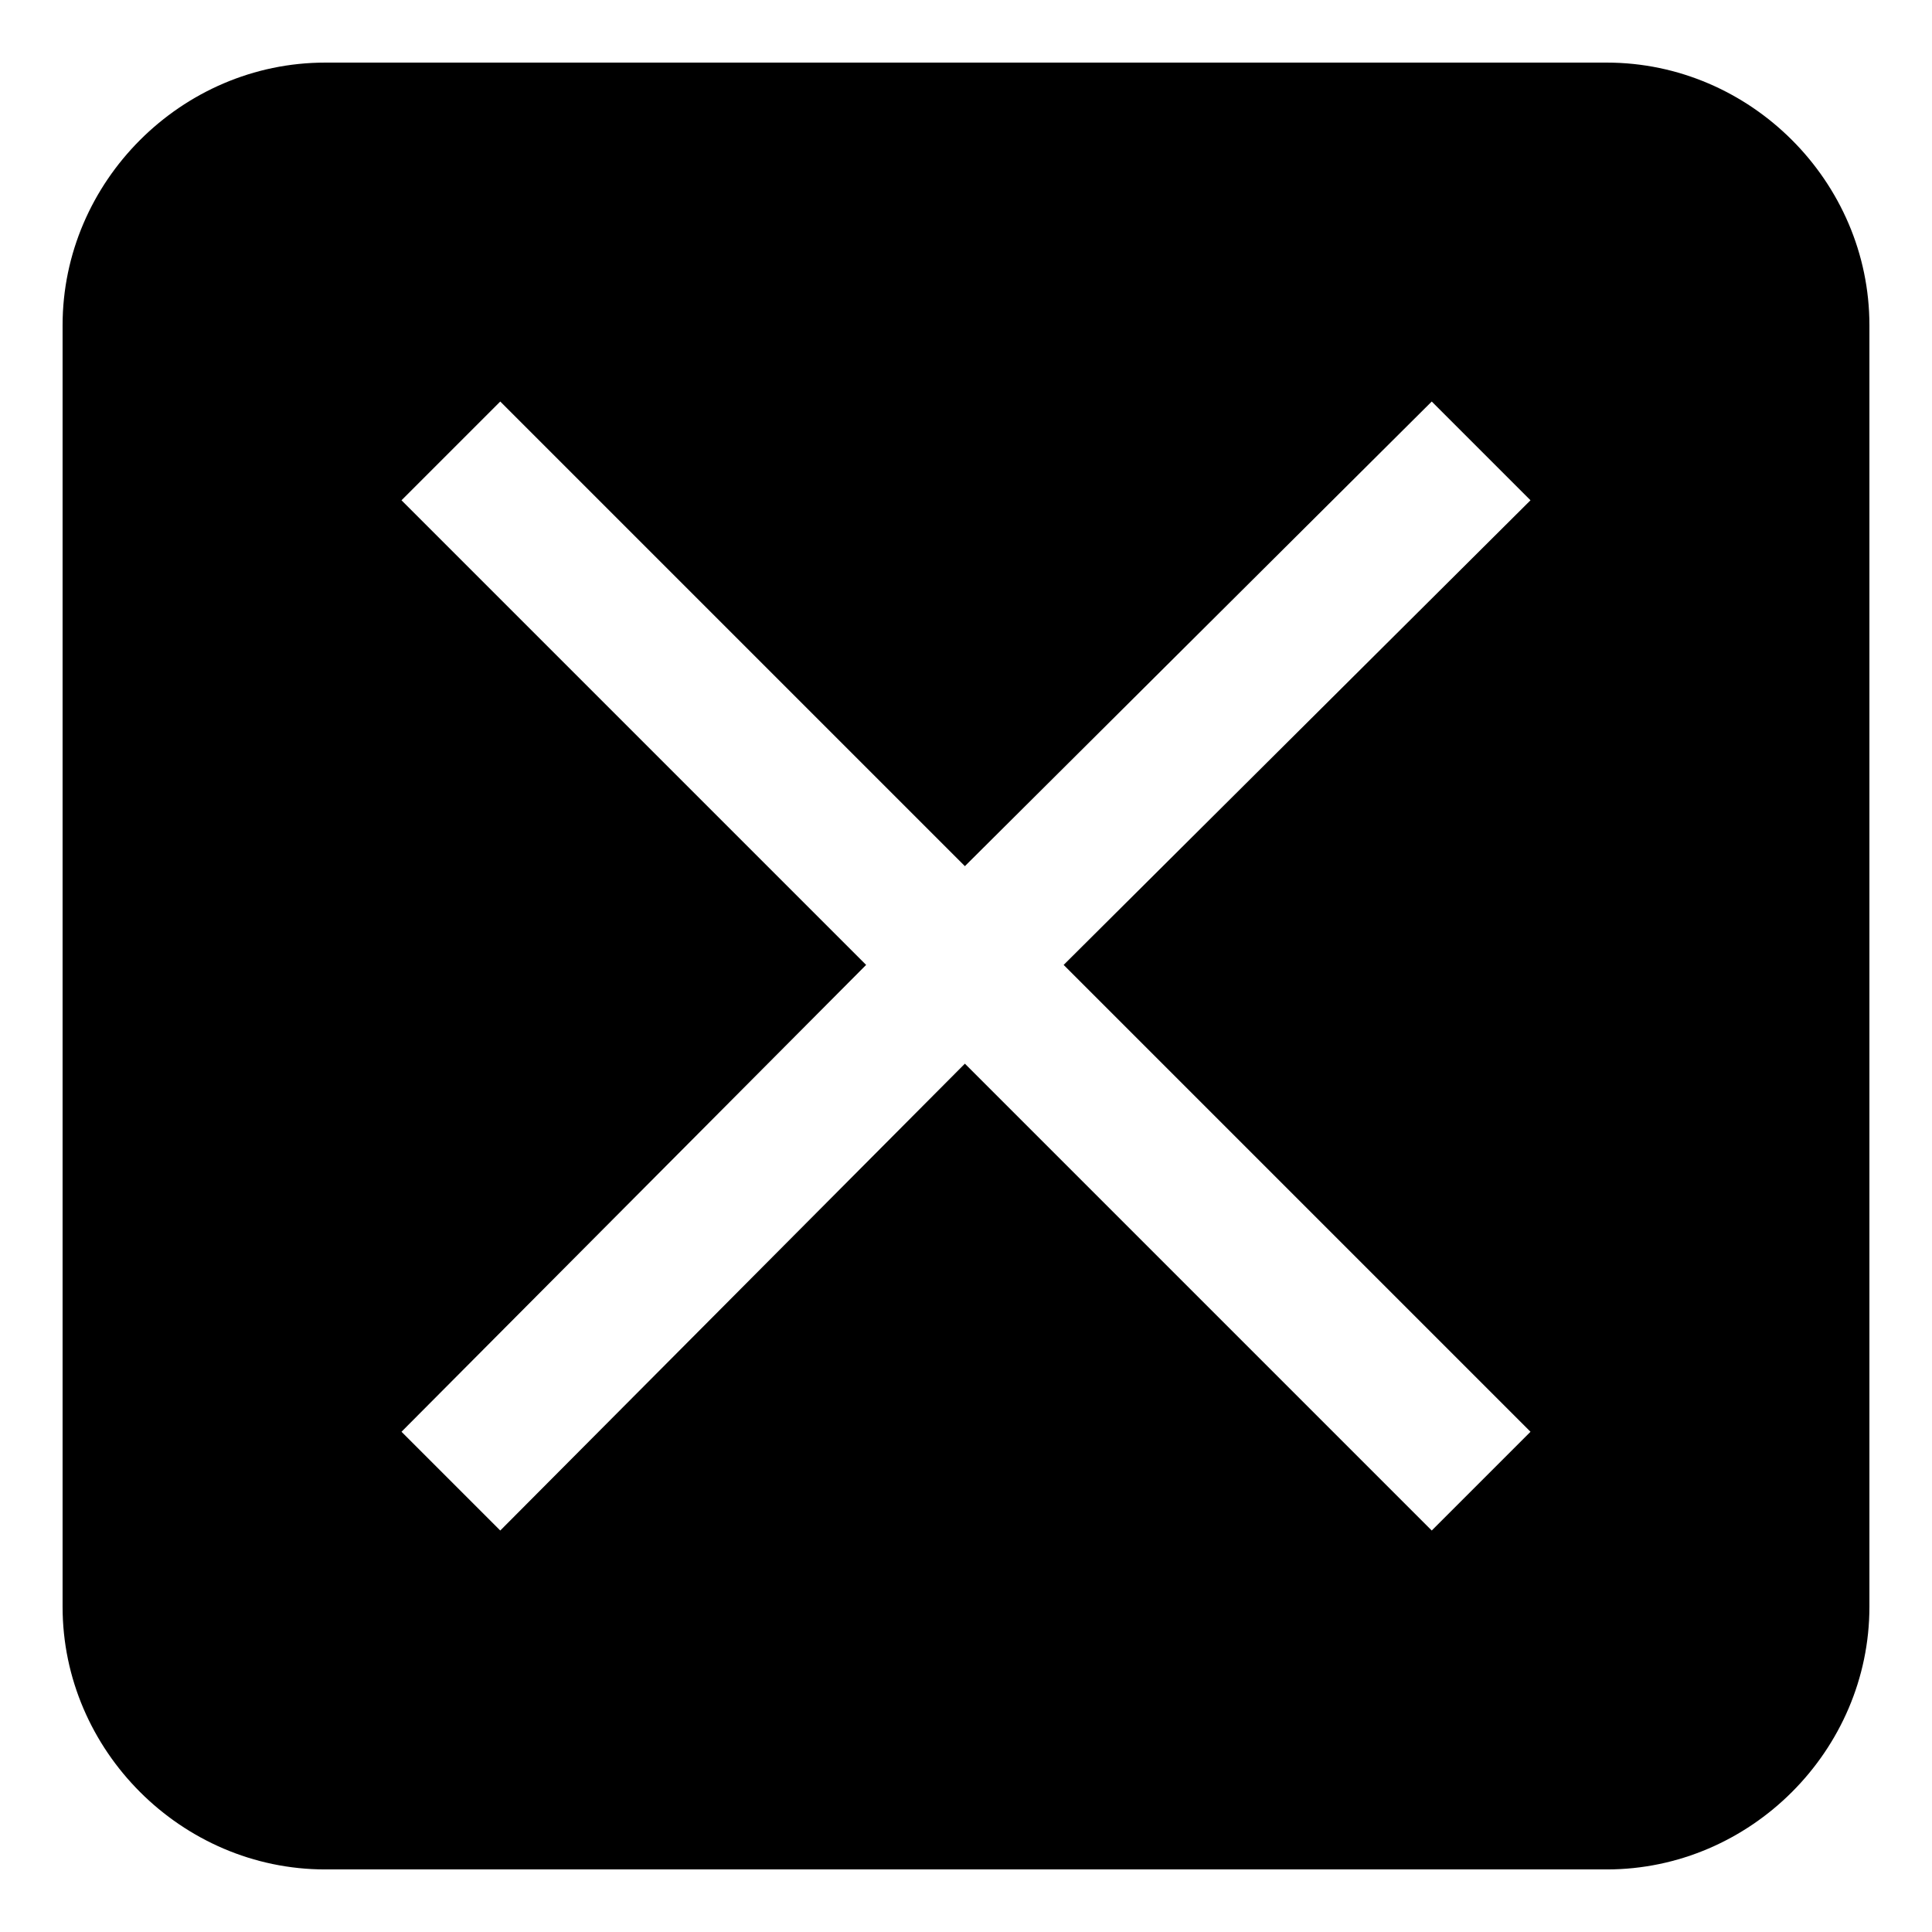 <?xml version="1.0" encoding="UTF-8"?>
<!-- Uploaded to: ICON Repo, www.iconrepo.com, Generator: ICON Repo Mixer Tools -->
<svg fill="#000000" width="800px" height="800px" version="1.1" viewBox="144 144 512 512" xmlns="http://www.w3.org/2000/svg">
 <path d="m230.18 160.59h339.64c38.066 0 69.594 31.523 69.594 69.594v339.64c0 38.066-31.523 69.594-69.594 69.594h-339.64c-38.066 0-69.594-31.523-69.594-69.594v-339.64c0-38.066 31.523-69.594 69.594-69.594zm20.223 362.84 123.13-123.72-123.13-123.13 26.172-26.172 123.13 123.13 123.72-123.13 26.172 26.172-123.72 123.13 123.72 123.72-26.172 26.172-123.72-123.72-123.13 123.72z" fill-rule="evenodd"/>
</svg>